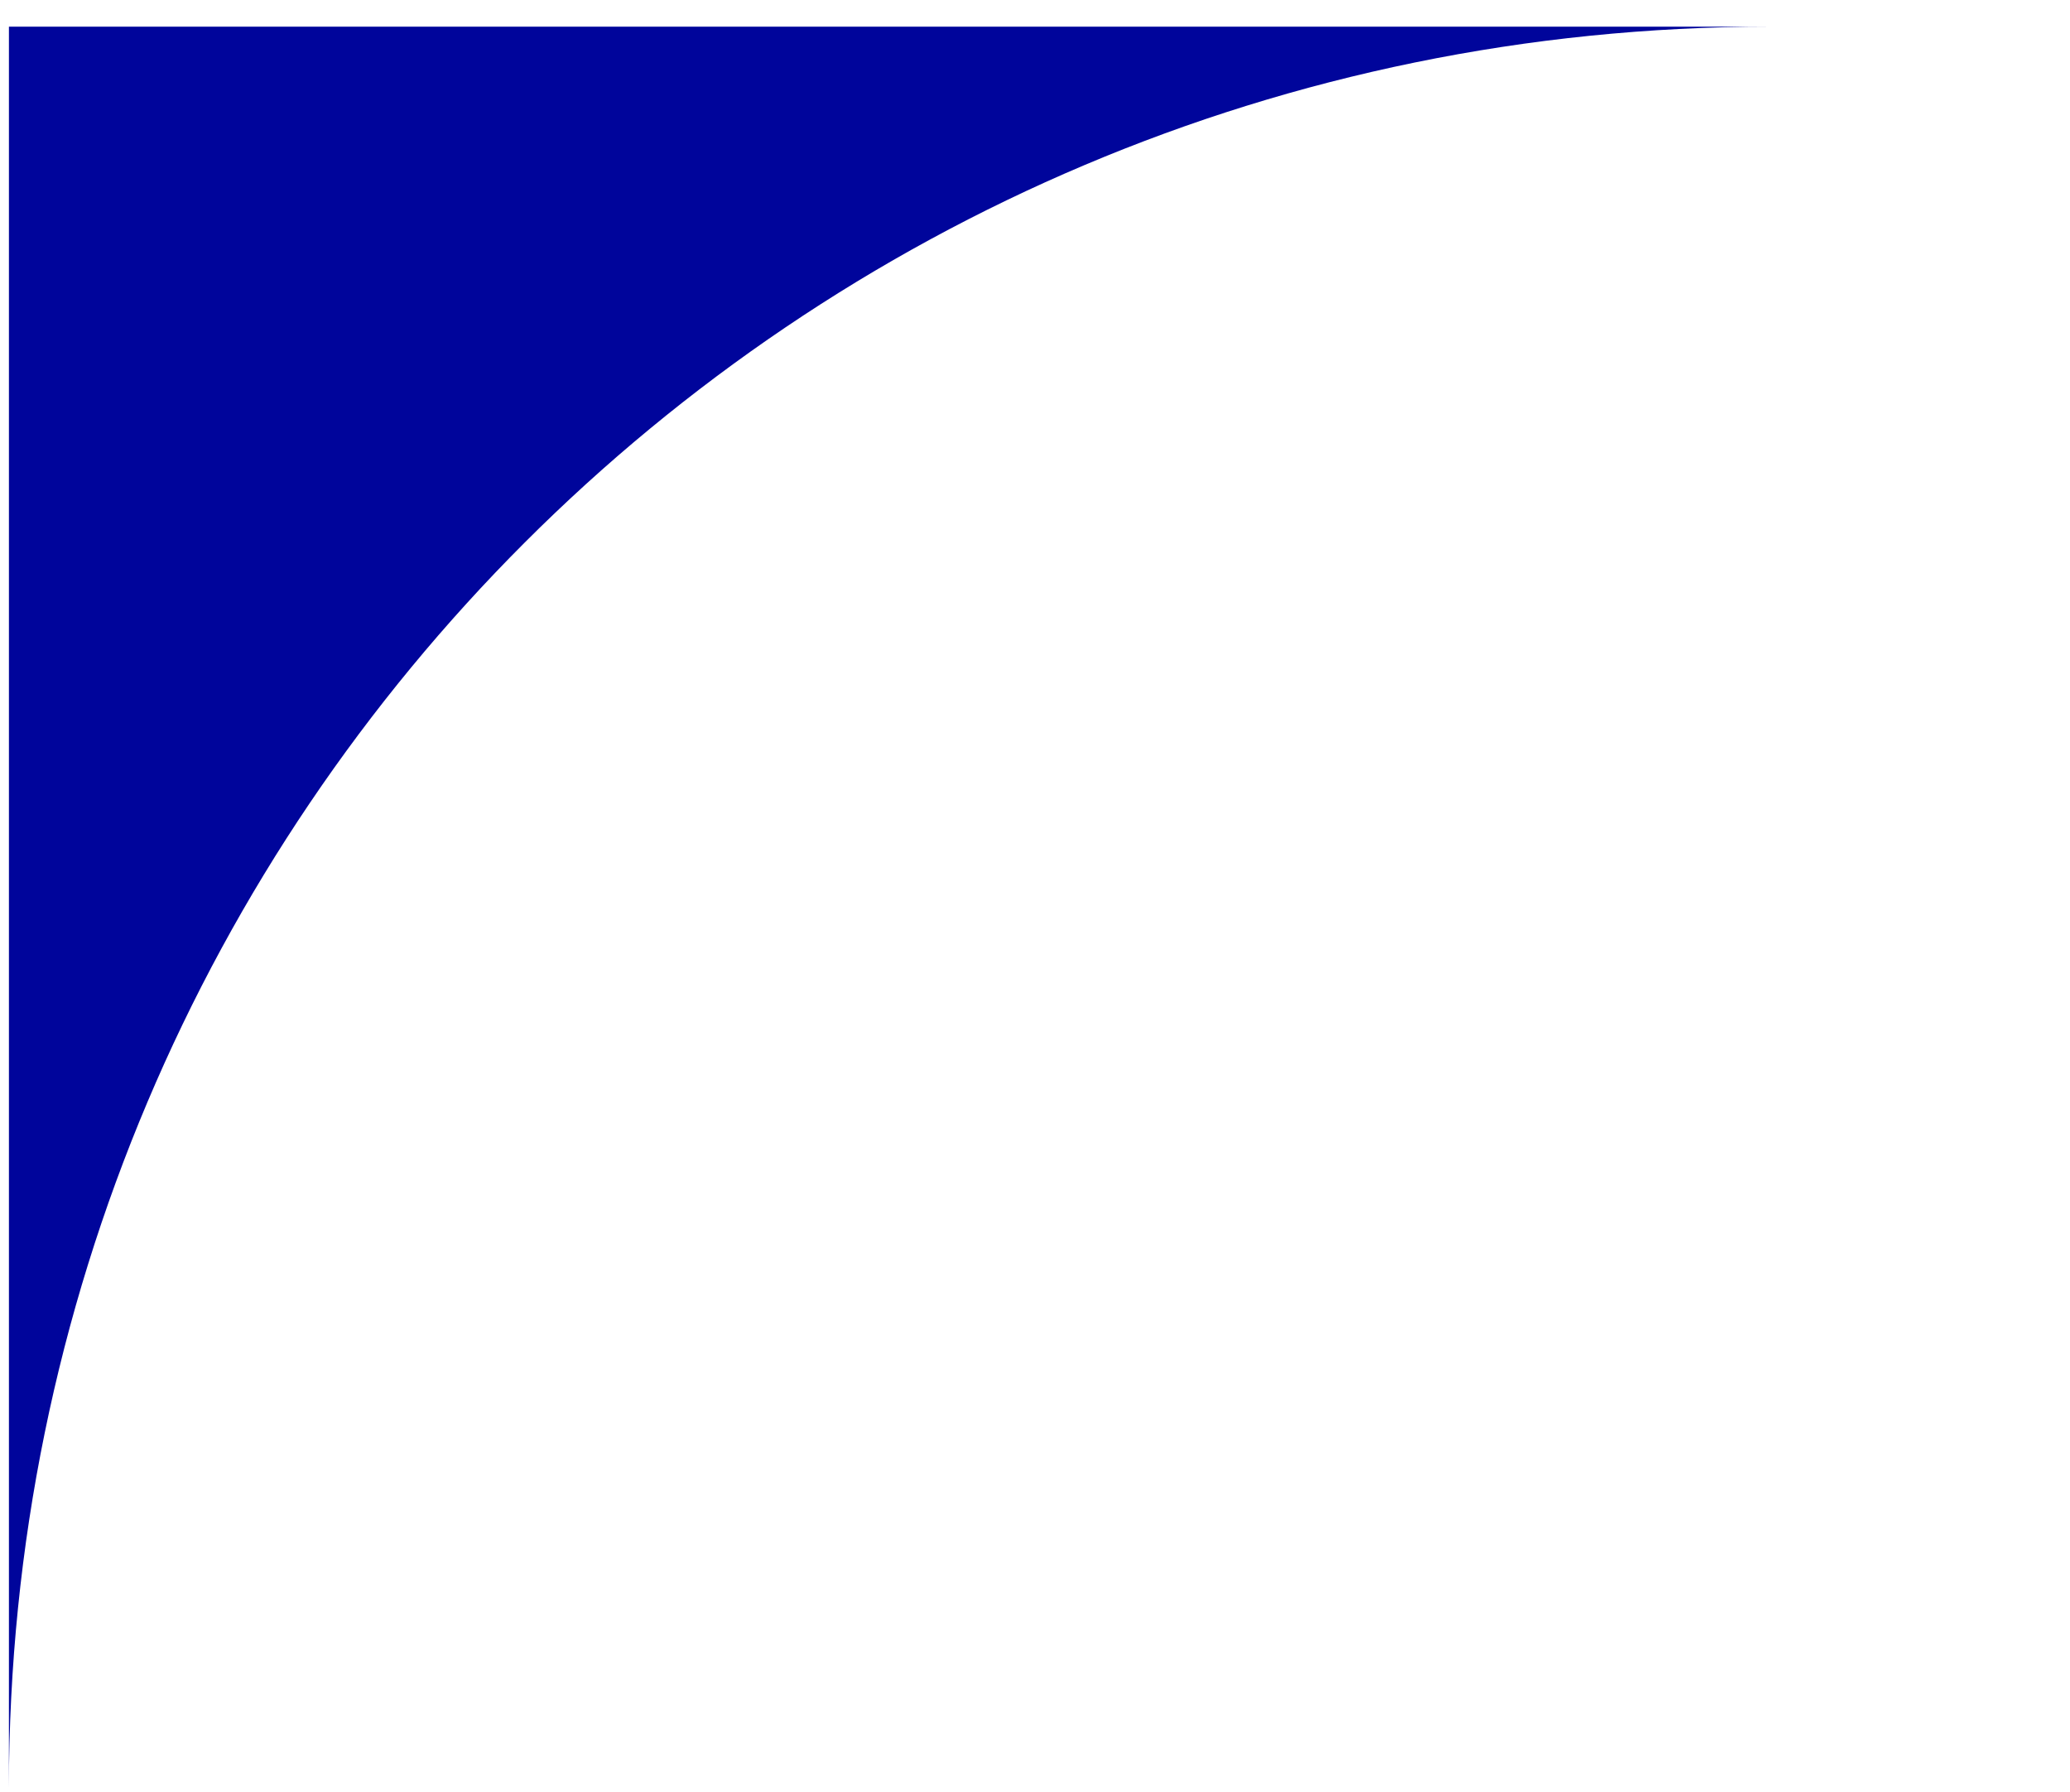 <?xml version="1.0" encoding="UTF-8"?> <svg xmlns="http://www.w3.org/2000/svg" width="67" height="58" viewBox="0 0 67 58" fill="none"> <path fill-rule="evenodd" clip-rule="evenodd" d="M66.289 0.863L66.289 0.863L57.289 0.863C25.809 0.863 0.289 26.383 0.289 57.863L0.289 0.863L66.289 0.863Z" fill="#00059B"></path> </svg> 